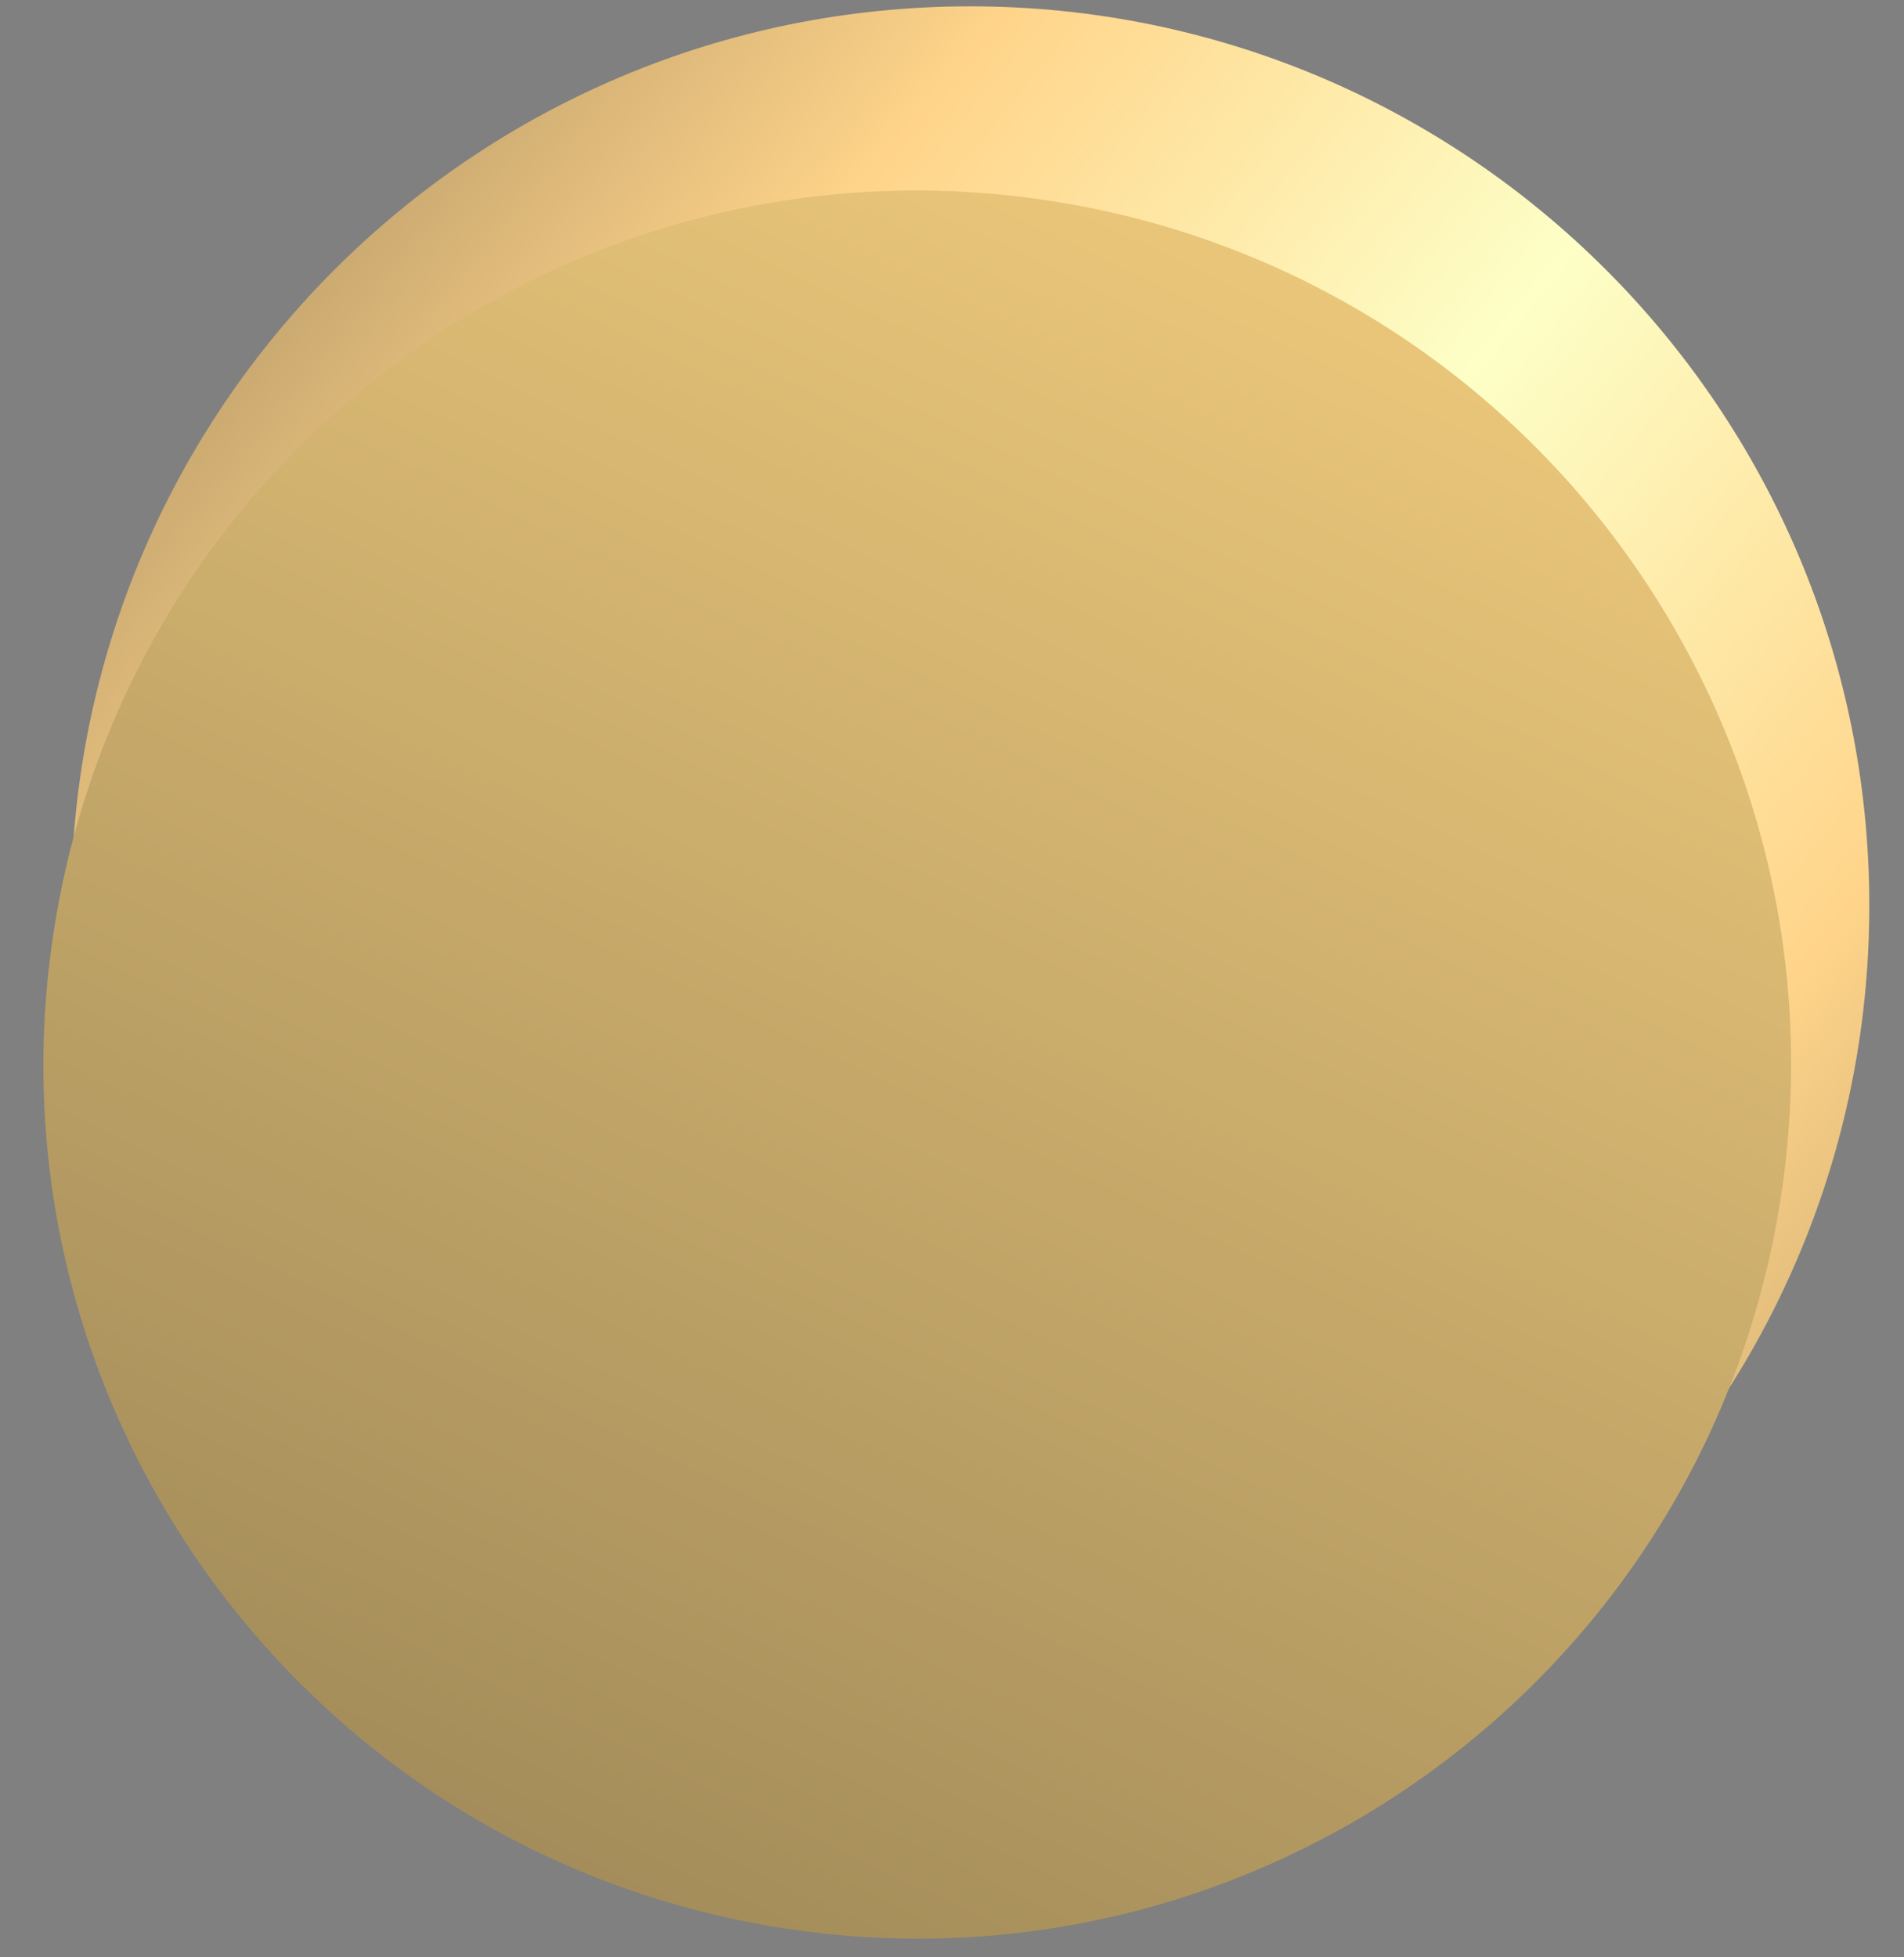 <?xml version="1.0" encoding="UTF-8"?> <svg xmlns="http://www.w3.org/2000/svg" width="36" height="37" viewBox="0 0 36 37" fill="none"><rect x="0" y="0" width="36" height="37" fill="#808080" stroke="none"/><path d="M18.344 34.12C27.733 34.12 35.344 26.509 35.344 17.12C35.344 7.731 27.733 0.12 18.344 0.12C8.955 0.12 1.344 7.731 1.344 17.12C1.344 26.509 8.955 34.12 18.344 34.12Z" fill="url(#paint0_linear_11296_1497)"></path><path d="M33.652 22.757C35.106 13.75 28.983 5.269 19.976 3.815C10.968 2.361 2.488 8.484 1.034 17.492C-0.42 26.499 5.703 34.979 14.71 36.433C23.717 37.887 32.198 31.764 33.652 22.757Z" fill="url(#paint1_linear_11296_1497)"></path><defs><linearGradient id="paint0_linear_11296_1497" x1="-12.744" y1="-8.04" x2="53.646" y2="45.7" gradientUnits="userSpaceOnUse"><stop stop-color="#1F1F1F"></stop><stop offset="0.35" stop-color="#FFD48A"></stop><stop offset="0.48" stop-color="#FDFFC7"></stop><stop offset="0.62" stop-color="#FFD48A"></stop><stop offset="1" stop-color="#1F1F1F"></stop></linearGradient><linearGradient id="paint1_linear_11296_1497" x1="-17.509" y1="92.929" x2="79.821" y2="-110.401" gradientUnits="userSpaceOnUse"><stop stop-color="#1F1F1F"></stop><stop offset="0.44" stop-color="#EDC97B"></stop><stop offset="0.7" stop-color="#EDC97B"></stop><stop offset="1" stop-color="#1F1F1F"></stop></linearGradient></defs></svg> 